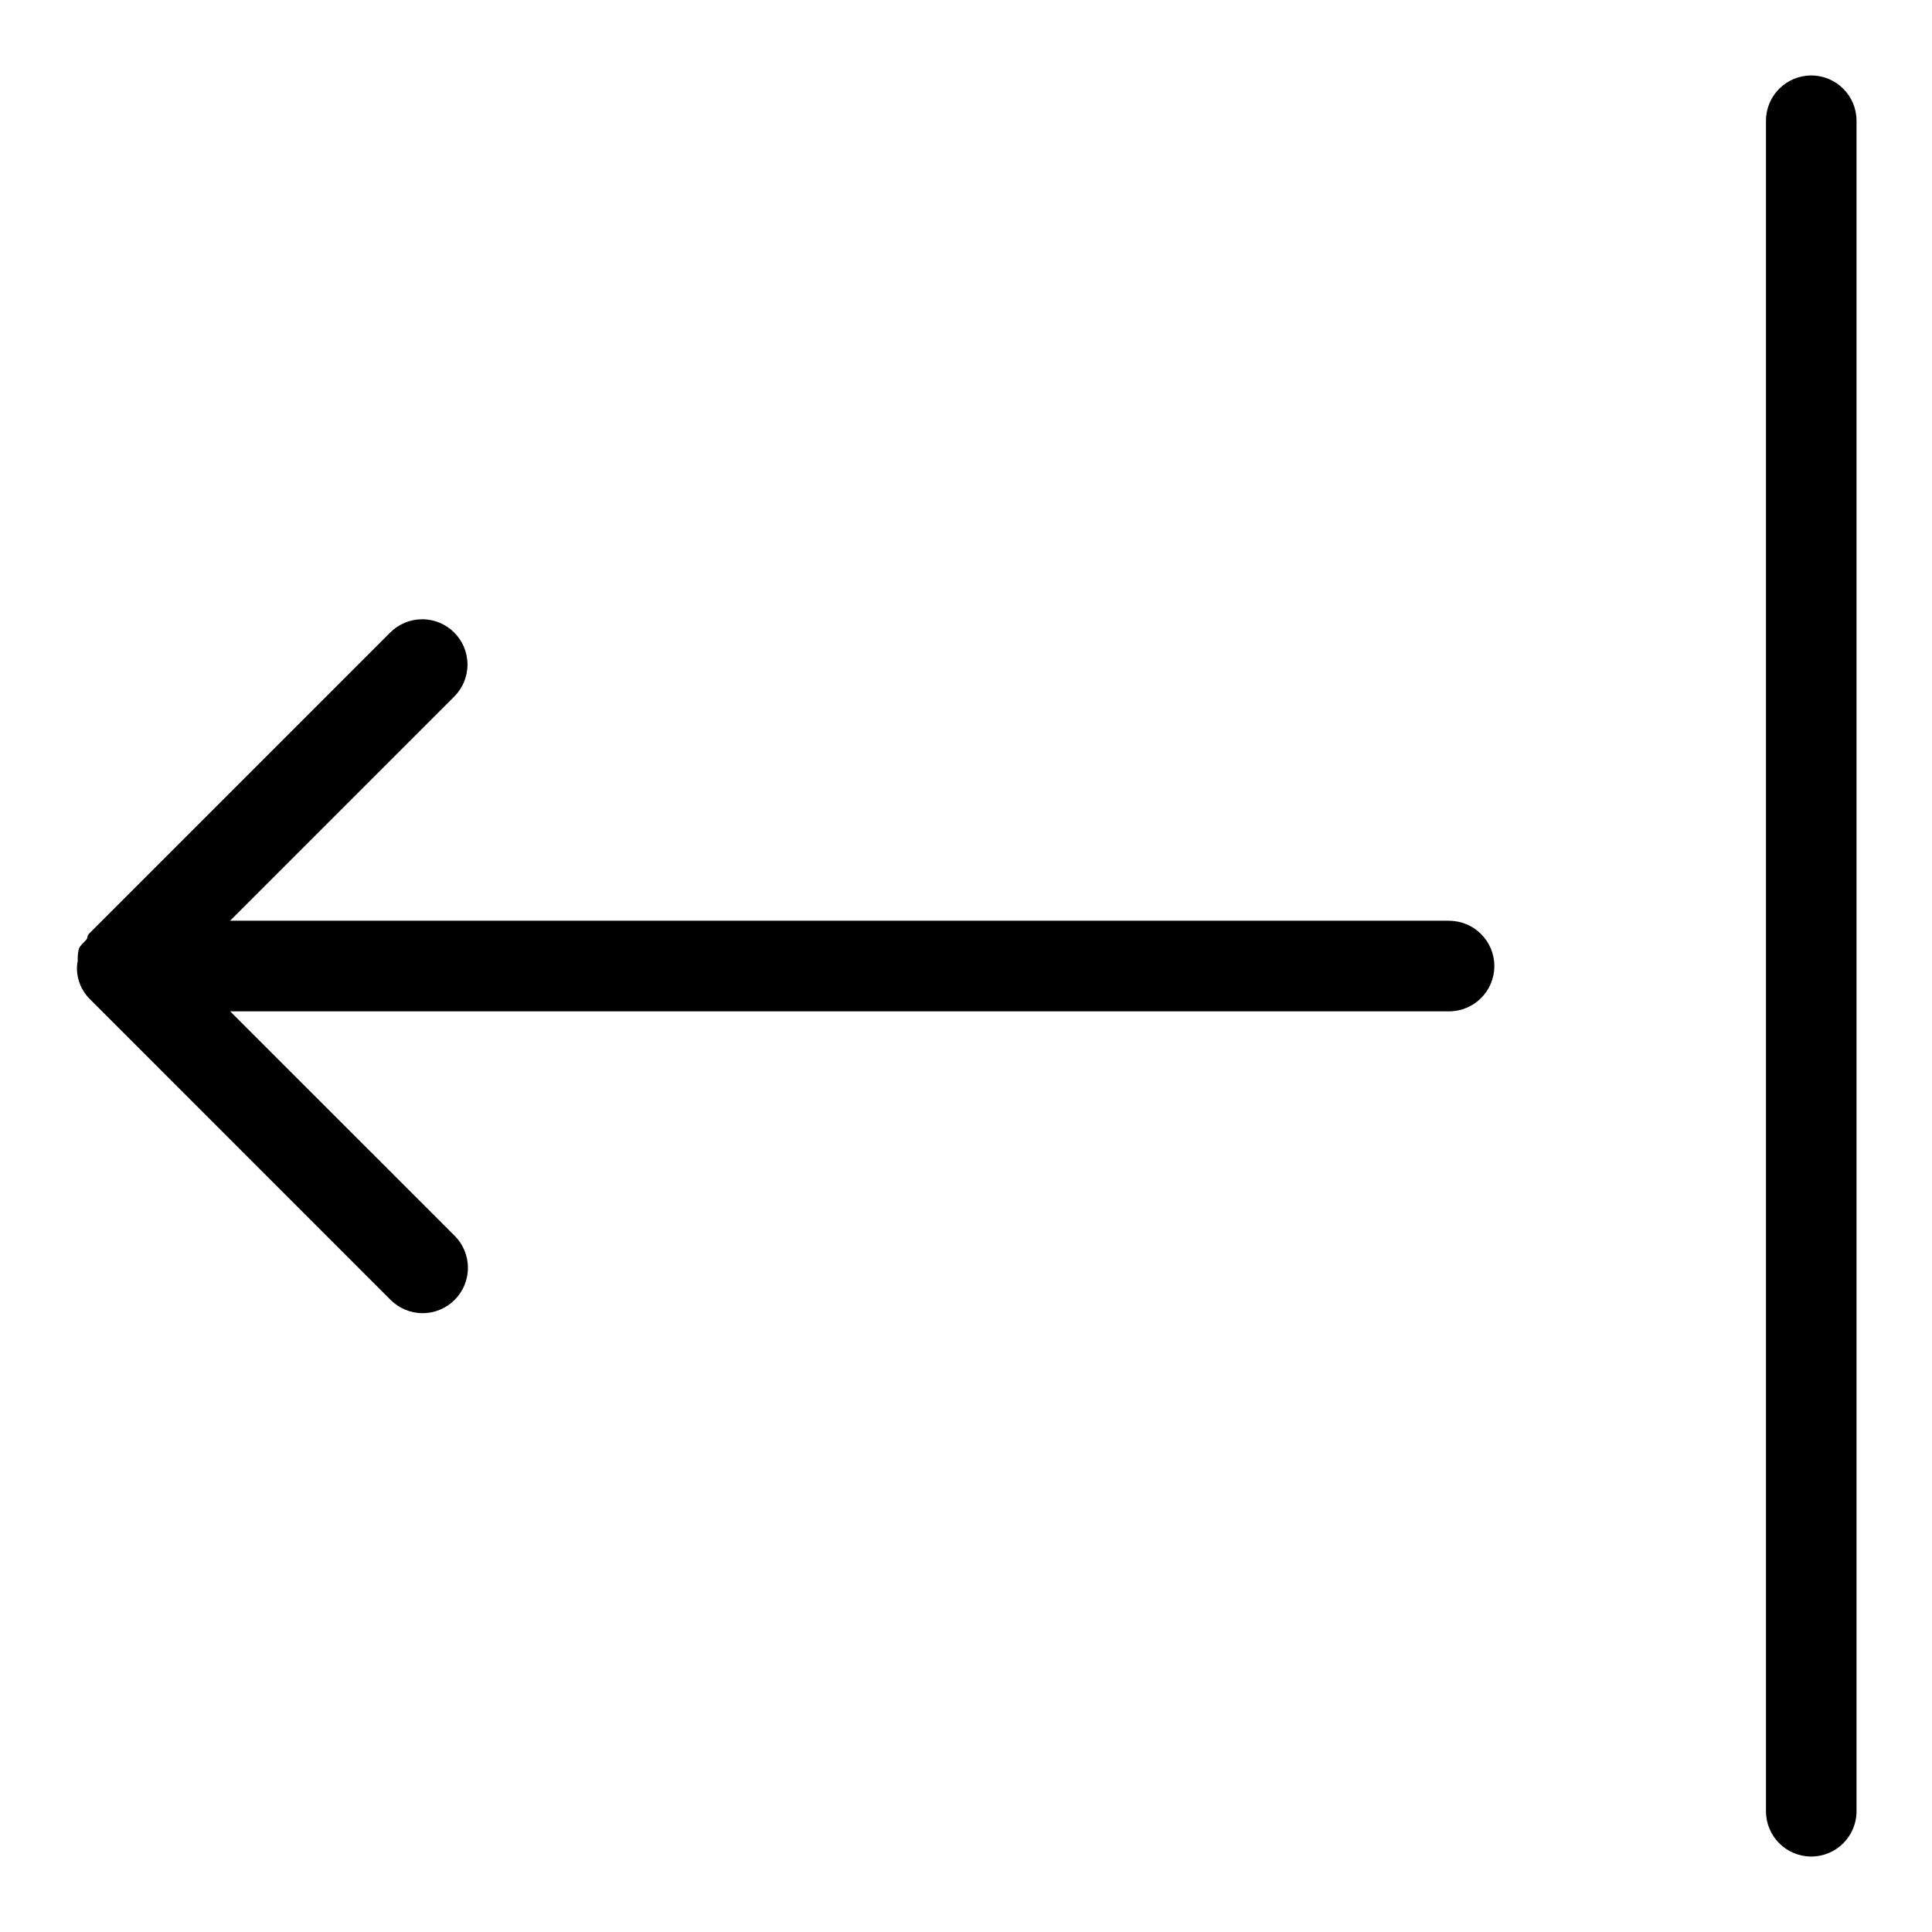 <?xml version="1.0" encoding="utf-8"?>

<svg fill="#000000" width="800px" height="800px" viewBox="0 0 32 32" version="1.1" xmlns="http://www.w3.org/2000/svg">
<title>arrow-left-from-line</title>
<path d="M24 15.25h-20.189l3.72-3.72c0.131-0.135 0.212-0.319 0.212-0.523 0-0.414-0.336-0.75-0.75-0.75-0.203 0-0.388 0.081-0.523 0.213l-5 5c-0.025 0.025-0.017 0.063-0.037 0.090-0.041 0.053-0.099 0.089-0.126 0.153-0.013 0.050-0.020 0.108-0.020 0.167 0 0.010 0 0.021 0.001 0.031l-0-0.001c-0.009 0.041-0.014 0.088-0.014 0.136 0 0.004 0 0.007 0 0.011v-0.001c0.006 0.184 0.080 0.35 0.197 0.475l-0-0 5 5.001c0.136 0.134 0.322 0.218 0.528 0.218 0.415 0 0.751-0.336 0.751-0.751 0-0.207-0.083-0.394-0.218-0.529l-3.72-3.719h20.189c0.414 0 0.75-0.336 0.75-0.75s-0.336-0.75-0.75-0.75v0zM30 1.25c-0.414 0-0.75 0.336-0.75 0.75v0 28c0 0.414 0.336 0.75 0.75 0.75s0.75-0.336 0.75-0.75v0-28c-0-0.414-0.336-0.75-0.75-0.75v0z"></path>
</svg>